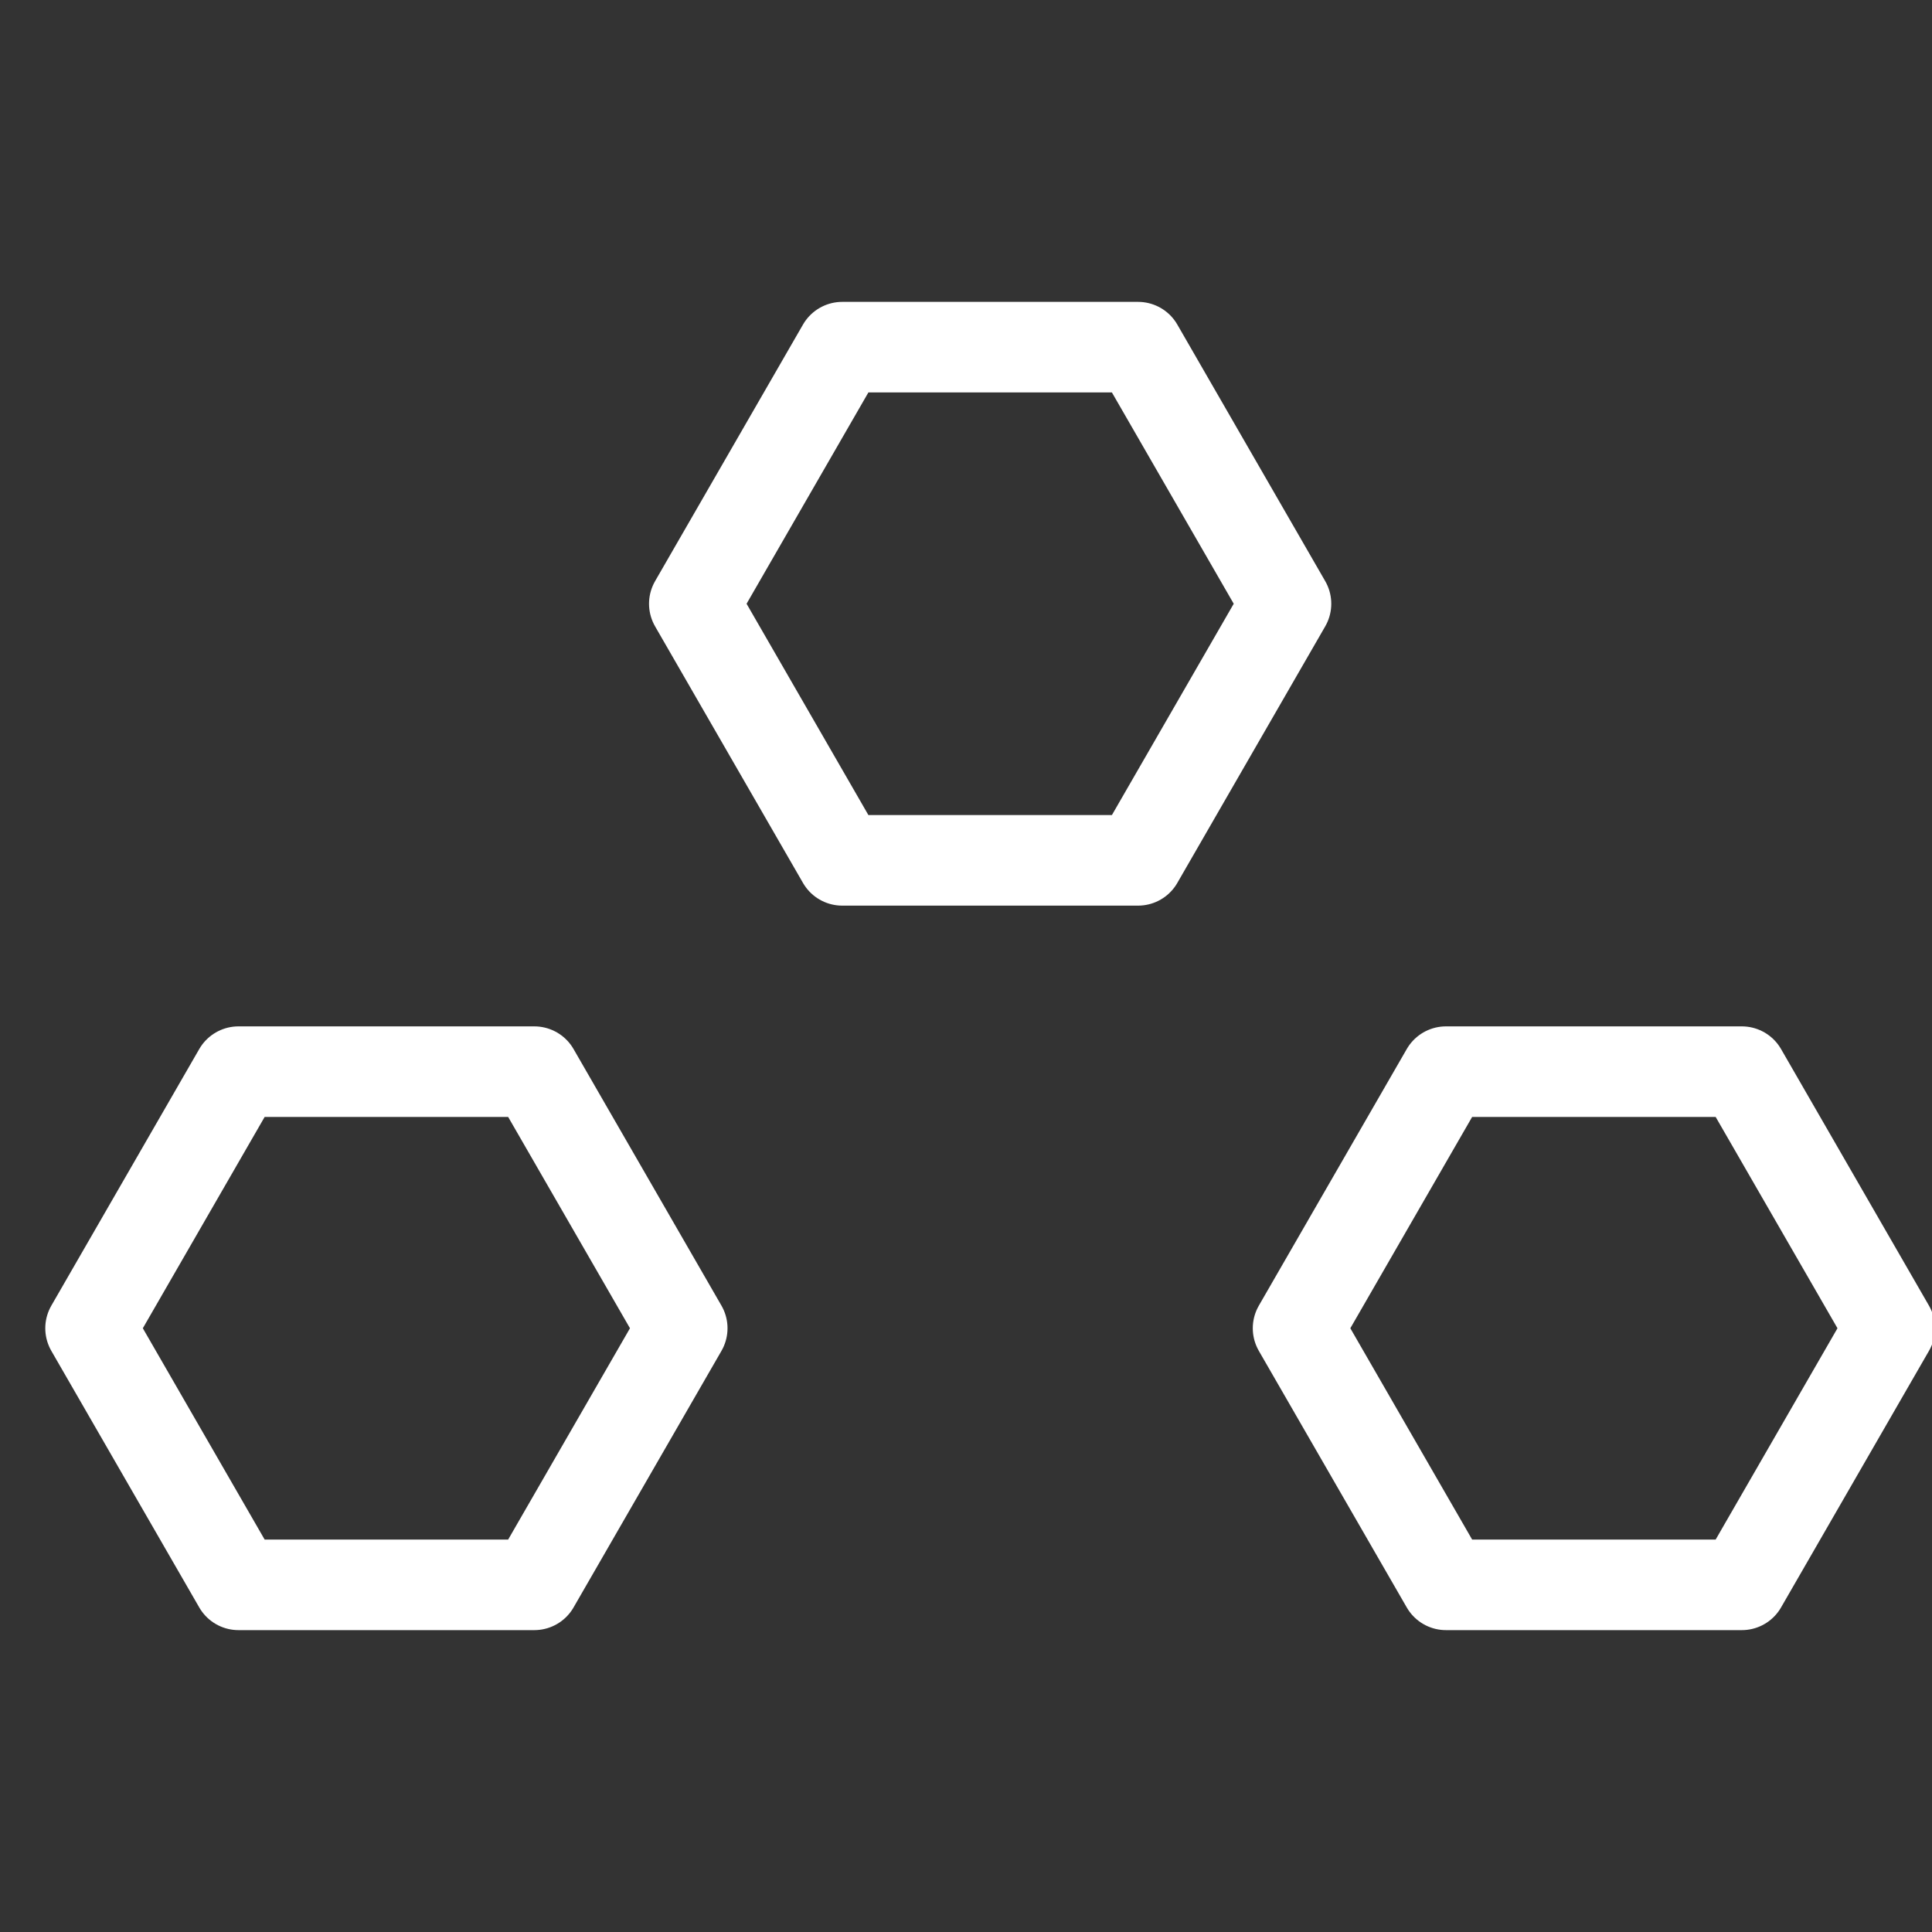 <?xml version="1.0" encoding="utf-8"?>
<!-- Generator: Adobe Illustrator 21.1.0, SVG Export Plug-In . SVG Version: 6.00 Build 0)  -->
<svg version="1.1" id="Layer_1" xmlns="http://www.w3.org/2000/svg" xmlns:xlink="http://www.w3.org/1999/xlink" x="0px" y="0px"
	 viewBox="0 0 64 64" style="enable-background:new 0 0 64 64;" xml:space="preserve">
<rect x="0" y="0" width="64" height="64" fill="#333333" stroke="none"/>
<style type="text/css">
	.st0{fill:none;stroke:#FFFFFF;stroke-width:3;stroke-linecap:round;stroke-linejoin:round;stroke-miterlimit:10;}
</style>
<polygon class="st0" points="37.7,11.5 27.9,11.5 23,20 27.9,28.5 37.7,28.5 42.6,20 "/>
<polygon class="st0" points="17.7,35.5 7.9,35.5 3,44 7.9,52.5 17.7,52.5 22.6,44 "/>
<polygon class="st0" points="57.7,35.5 47.9,35.5 43,44 47.9,52.5 57.7,52.5 62.6,44 "/>
</svg>
